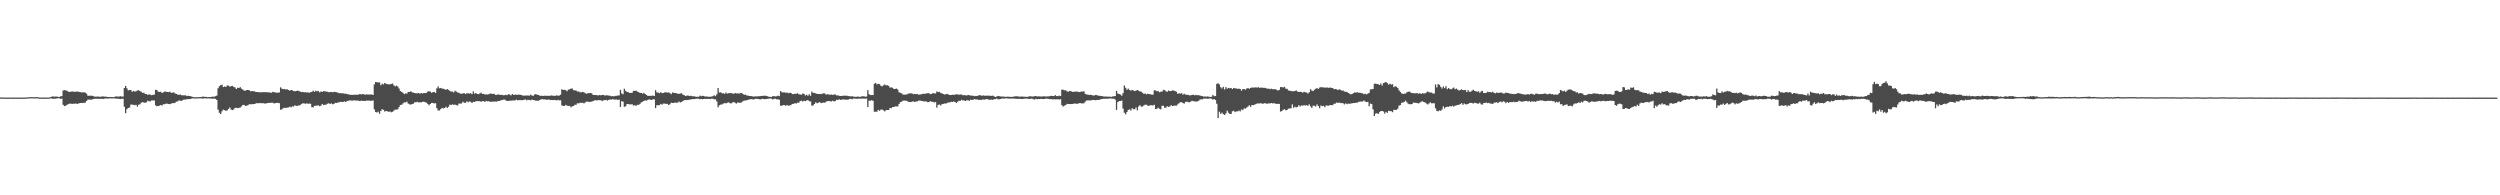 <?xml version="1.0" encoding="UTF-8"?>
<svg xmlns="http://www.w3.org/2000/svg" width="1920" height="150">
  <path d="M0 74.815h1v1.000H0zM1 74.886h1v1.000H1zM2 74.893h1v1.000H2zM3 74.884h1v1.000H3zM4 74.905h1v1.000H4zM5 74.947h1v1.000H5zM6 74.914h1v1.000H6zM7 74.892h1v1.000H7zM8 74.940h1v1.000H8zM9 74.895h1v1.000H9zM10 74.956h1v1.000H10zM11 74.901h1v1.000H11zM12 74.942h1v1.000H12zM13 74.896h1v1.000H13zM14 74.921h1v1.000H14zM15 74.955h1v1.000H15zM16 74.886h1v1.000H16zM17 74.976h1v1.000H17zM18 74.942h1v1.000H18zM19 74.856h1v1.000H19zM20 74.843h1v1.000H20zM21 74.695h1v1.000H21zM22 74.700h1v1.000H22zM23 74.588h1v1.000H23zM24 74.548h1v1.000H24zM25 74.632h1v1.000H25zM26 74.652h1v1.000H26zM27 74.594h1v1.000H27zM28 74.617h1v1.000H28zM29 74.704h1v1.000H29zM30 74.906h1v1.000H30zM31 74.886h1v1.000H31zM32 74.927h1v1.000H32zM33 74.891h1v1.000H33zM34 74.915h1v1.000H34zM35 74.896h1v1.000H35zM36 74.885h1v1.000H36zM37 74.902h1v1.000H37zM38 74.647h1v1.000H38zM39 74.343h1v1.216H39zM40 73.971h1v1.898H40zM41 74.241h1v1.566H41zM42 74.158h1v1.603H42zM43 74.112h1v1.535H43zM44 74.348h1v1.063H44zM45 74.474h1v1.000H45zM46 73.978h1v1.947H46zM47 73.808h1v1.899H47zM48 69.517h1v10.970H48zM49 69.168h1v12.358H49zM50 69.479h1v11.699H50zM51 69.612h1v10.914H51zM52 70.376h1v9.532H52zM53 70.600h1v8.944H53zM54 70.424h1v9.182H54zM55 70.241h1v9.578H55zM56 70.373h1v9.251H56zM57 70.559h1v9.085H57zM58 70.355h1v9.171H58zM59 70.320h1v9.505H59zM60 70.520h1v8.891H60zM61 70.726h1v8.434H61zM62 70.950h1v8.099H62zM63 70.900h1v8.177H63zM64 70.909h1v8.076H64zM65 71.137h1v7.684H65zM66 71.952h1v5.599H66zM67 73.545h1v2.930H67zM68 73.595h1v2.921H68zM69 73.480h1v3.084H69zM70 73.533h1v3.004H70zM71 73.663h1v2.433H71zM72 74.238h1v1.704H72zM73 74.166h1v1.622H73zM74 74.176h1v1.679H74zM75 74.145h1v1.726H75zM76 74.314h1v1.577H76zM77 74.294h1v1.587H77zM78 74.025h1v1.865H78zM79 74.108h1v1.885H79zM80 74.224h1v1.489H80zM81 74.201h1v1.394H81zM82 74.471h1v1.242H82zM83 74.426h1v1.173H83zM84 74.543h1v1.017H84zM85 74.483h1v1.073H85zM86 74.555h1v1.000H86zM87 74.591h1v1.000H87zM88 74.189h1v1.462H88zM89 73.964h1v1.788H89zM90 74.212h1v1.554H90zM91 74.160h1v1.782H91zM92 73.893h1v2.174H92zM93 74.195h1v1.654H93zM94 74.136h1v1.767H94zM95 67.566h1v14.417H95zM96 66.004h1v20.921H96zM97 67.825h1v16.020H97zM98 69.373h1v13.574H98zM99 69.181h1v13.354H99zM100 69.062h1v11.255H100zM101 70.506h1v9.805H101zM102 69.842h1v10.651H102zM103 70.356h1v10.460H103zM104 70.101h1v10.371H104zM105 69.492h1v12.378H105zM106 69.282h1v11.134H106zM107 70.010h1v10.066H107zM108 70.452h1v8.432H108zM109 71.353h1v7.047H109zM110 71.192h1v7.589H110zM111 72.117h1v6.820H111zM112 72.223h1v6.337H112zM113 72.900h1v4.414H113zM114 72.450h1v5.352H114zM115 72.745h1v5.083H115zM116 73.124h1v3.968H116zM117 72.816h1v4.310H117zM118 72.667h1v4.469H118zM119 68.962h1v11.909H119zM120 69.167h1v12.442H120zM121 70.418h1v11.004H121zM122 70.611h1v10.533H122zM123 70.436h1v10.198H123zM124 71.446h1v9.649H124zM125 70.842h1v9.218H125zM126 70.230h1v9.787H126zM127 70.463h1v9.098H127zM128 70.656h1v9.032H128zM129 70.757h1v9.110H129zM130 70.400h1v9.610H130zM131 71.276h1v8.274H131zM132 71.208h1v7.955H132zM133 70.856h1v8.407H133zM134 71.796h1v7.112H134zM135 72.165h1v5.937H135zM136 72.597h1v5.273H136zM137 72.893h1v4.209H137zM138 72.541h1v4.780H138zM139 73.141h1v4.406H139zM140 73.208h1v3.529H140zM141 73.184h1v3.272H141zM142 73.220h1v3.290H142zM143 73.782h1v2.448H143zM144 73.520h1v2.631H144zM145 73.714h1v2.303H145zM146 73.863h1v2.236H146zM147 74.300h1v1.219H147zM148 74.547h1v1.000H148zM149 74.734h1v1.000H149zM150 74.608h1v1.000H150zM151 74.624h1v1.000H151zM152 74.622h1v1.000H152zM153 74.531h1v1.000H153zM154 74.532h1v1.016H154zM155 74.205h1v1.509H155zM156 74.255h1v1.383H156zM157 74.393h1v1.151H157zM158 74.408h1v1.168H158zM159 74.663h1v1.000H159zM160 74.499h1v1.000H160zM161 74.526h1v1.197H161zM162 74.378h1v1.313H162zM163 74.169h1v1.728H163zM164 74.295h1v1.344H164zM165 73.874h1v2.085H165zM166 73.422h1v3.328H166zM167 67.775h1v16.419H167zM168 66.215h1v20.368H168zM169 65.375h1v22.153H169zM170 64.992h1v20.463H170zM171 66.882h1v17.362H171zM172 66.406h1v18.238H172zM173 66.768h1v18.346H173zM174 65.629h1v19.198H174zM175 65.762h1v17.915H175zM176 66.557h1v15.948H176zM177 66.153h1v17.899H177zM178 65.937h1v18.667H178zM179 66.712h1v17.293H179zM180 67.125h1v15.730H180zM181 68.332h1v14.441H181zM182 67.357h1v15.686H182zM183 67.566h1v15.290H183zM184 66.934h1v15.676H184zM185 68.027h1v13.673H185zM186 68.831h1v11.732H186zM187 69.505h1v11.075H187zM188 69.676h1v11.647H188zM189 69.113h1v12.138H189zM190 69.157h1v11.529H190zM191 69.301h1v10.713H191zM192 70.108h1v9.950H192zM193 69.930h1v10.116H193zM194 70.033h1v9.924H194zM195 70.159h1v9.710H195zM196 70.674h1v8.790H196zM197 70.647h1v8.516H197zM198 70.769h1v8.570H198zM199 70.935h1v8.208H199zM200 70.833h1v8.369H200zM201 70.854h1v8.476H201zM202 70.737h1v8.509H202zM203 70.743h1v8.872H203zM204 70.825h1v8.548H204zM205 70.930h1v8.244H205zM206 70.921h1v8.112H206zM207 71.077h1v7.854H207zM208 71.281h1v7.607H208zM209 70.519h1v8.380H209zM210 70.831h1v8.678H210zM211 70.965h1v8.186H211zM212 71.268h1v7.733H212zM213 71.007h1v8.018H213zM214 71.044h1v8.200H214zM215 67.084h1v17.240H215zM216 68.113h1v15.830H216zM217 68.512h1v14.633H217zM218 68.367h1v14.393H218zM219 68.744h1v14.192H219zM220 68.510h1v14.200H220zM221 69.121h1v13.398H221zM222 69.614h1v12.361H222zM223 69.096h1v13.380H223zM224 69.370h1v12.286H224zM225 69.817h1v11.998H225zM226 70.145h1v10.747H226zM227 69.896h1v11.412H227zM228 69.589h1v11.709H228zM229 69.843h1v11.104H229zM230 70.307h1v10.481H230zM231 70.762h1v9.221H231zM232 70.574h1v8.809H232zM233 70.829h1v8.561H233zM234 70.858h1v8.806H234zM235 71.010h1v8.406H235zM236 70.860h1v8.803H236zM237 71.278h1v8.292H237zM238 70.795h1v8.867H238zM239 70.536h1v11.814H239zM240 69.611h1v12.896H240zM241 70.493h1v10.859H241zM242 69.674h1v11.493H242zM243 70.150h1v10.939H243zM244 69.774h1v11.123H244zM245 70.891h1v10.669H245zM246 70.258h1v10.872H246zM247 70.618h1v9.189H247zM248 69.925h1v10.812H248zM249 70.164h1v10.278H249zM250 70.279h1v10.117H250zM251 70.486h1v9.162H251zM252 70.794h1v8.481H252zM253 70.713h1v9.137H253zM254 70.628h1v8.783H254zM255 70.862h1v9.272H255zM256 70.539h1v9.255H256zM257 70.629h1v8.331H257zM258 70.790h1v8.337H258zM259 71.142h1v7.584H259zM260 71.613h1v6.911H260zM261 71.460h1v6.722H261zM262 71.748h1v6.558H262zM263 71.563h1v6.776H263zM264 71.999h1v5.842H264zM265 71.888h1v6.461H265zM266 72.295h1v5.348H266zM267 72.408h1v4.947H267zM268 72.770h1v4.332H268zM269 72.758h1v4.380H269zM270 72.892h1v4.449H270zM271 72.682h1v4.377H271zM272 72.882h1v4.285H272zM273 72.668h1v4.601H273zM274 72.797h1v4.376H274zM275 72.573h1v4.832H275zM276 72.212h1v5.432H276zM277 72.527h1v4.743H277zM278 72.259h1v5.276H278zM279 72.376h1v5.087H279zM280 72.755h1v4.745H280zM281 72.440h1v4.835H281zM282 72.610h1v4.685H282zM283 72.598h1v4.589H283zM284 72.539h1v4.908H284zM285 72.476h1v4.828H285zM286 72.970h1v4.170H286zM287 64.834h1v19.200H287zM288 62.996h1v23.030H288zM289 63.188h1v23.254H289zM290 63.283h1v22.479H290zM291 63.334h1v24.042H291zM292 65.480h1v19.773H292zM293 64.273h1v19.610H293zM294 64.885h1v19.500H294zM295 63.705h1v21.968H295zM296 64.289h1v20.933H296zM297 64.703h1v20.776H297zM298 64.691h1v21.162H298zM299 64.820h1v20.769H299zM300 64.457h1v21.749H300zM301 64.098h1v21.768H301zM302 65.543h1v19.460H302zM303 66.329h1v17.826H303zM304 65.760h1v18.430H304zM305 66.433h1v17.546H305zM306 68.000h1v14.245H306zM307 69.919h1v10.693H307zM308 70.573h1v9.913H308zM309 71.288h1v8.167H309zM310 72.296h1v6.385H310zM311 71.738h1v6.909H311zM312 71.869h1v6.213H312zM313 70.539h1v8.981H313zM314 70.653h1v9.449H314zM315 70.082h1v10.271H315zM316 70.861h1v9.068H316zM317 71.146h1v8.466H317zM318 71.441h1v7.075H318zM319 71.704h1v6.892H319zM320 71.630h1v6.558H320zM321 71.437h1v7.276H321zM322 71.932h1v6.640H322zM323 71.367h1v7.233H323zM324 71.814h1v6.433H324zM325 71.437h1v6.657H325zM326 71.539h1v6.939H326zM327 71.279h1v7.645H327zM328 70.350h1v9.429H328zM329 70.040h1v10.827H329zM330 70.369h1v9.492H330zM331 71.285h1v7.760H331zM332 70.740h1v8.299H332zM333 70.551h1v8.905H333zM334 71.381h1v7.882H334zM335 67.867h1v15.228H335zM336 66.335h1v18.517H336zM337 67.863h1v16.952H337zM338 67.530h1v16.264H338zM339 68.062h1v14.779H339zM340 68.154h1v15.159H340zM341 68.503h1v14.384H341zM342 69.005h1v12.971H342zM343 68.374h1v14.586H343zM344 68.992h1v12.961H344zM345 69.800h1v10.512H345zM346 70.342h1v10.339H346zM347 70.321h1v9.814H347zM348 70.977h1v9.578H348zM349 69.699h1v10.653H349zM350 70.275h1v10.492H350zM351 70.993h1v9.992H351zM352 71.230h1v8.260H352zM353 71.892h1v7.684H353zM354 72.005h1v7.436H354zM355 71.770h1v6.372H355zM356 71.499h1v7.412H356zM357 72.232h1v6.755H357zM358 71.679h1v6.126H358zM359 71.621h1v6.966H359zM360 71.888h1v5.981H360zM361 71.581h1v6.587H361zM362 72.308h1v6.784H362zM363 70.189h1v7.982H363zM364 71.949h1v6.363H364zM365 71.447h1v6.293H365zM366 72.197h1v5.473H366zM367 72.278h1v5.385H367zM368 71.726h1v6.006H368zM369 71.181h1v6.962H369zM370 72.191h1v5.533H370zM371 71.996h1v5.740H371zM372 72.640h1v5.577H372zM373 72.379h1v5.088H373zM374 72.673h1v5.217H374zM375 72.297h1v5.376H375zM376 71.789h1v6.494H376zM377 71.926h1v6.176H377zM378 72.188h1v5.831H378zM379 71.972h1v6.126H379zM380 72.851h1v5.057H380zM381 72.845h1v5.229H381zM382 72.489h1v5.041H382zM383 72.688h1v4.903H383zM384 72.922h1v4.171H384zM385 72.770h1v4.109H385zM386 73.185h1v3.373H386zM387 73.099h1v3.400H387zM388 72.784h1v4.340H388zM389 73.101h1v4.416H389zM390 72.279h1v5.269H390zM391 72.635h1v4.669H391zM392 73.243h1v4.088H392zM393 72.174h1v5.008H393zM394 72.892h1v4.266H394zM395 72.653h1v4.480H395zM396 72.778h1v3.773H396zM397 72.805h1v4.223H397zM398 72.616h1v4.264H398zM399 72.783h1v4.142H399zM400 72.949h1v4.003H400zM401 73.436h1v3.509H401zM402 73.403h1v3.260H402zM403 73.346h1v2.994H403zM404 73.373h1v3.670H404zM405 73.276h1v3.342H405zM406 73.501h1v3.348H406zM407 72.647h1v4.407H407zM408 73.313h1v3.158H408zM409 73.649h1v3.170H409zM410 72.603h1v4.417H410zM411 72.282h1v5.104H411zM412 72.778h1v4.555H412zM413 72.894h1v4.544H413zM414 73.472h1v3.391H414zM415 73.549h1v2.729H415zM416 73.632h1v2.558H416zM417 73.603h1v2.783H417zM418 73.478h1v2.856H418zM419 73.572h1v3.010H419zM420 73.592h1v2.994H420zM421 73.585h1v2.738H421zM422 73.587h1v3.257H422zM423 73.281h1v3.477H423zM424 73.475h1v3.432H424zM425 73.564h1v3.173H425zM426 73.581h1v3.250H426zM427 73.221h1v3.880H427zM428 73.494h1v3.217H428zM429 73.404h1v3.719H429zM430 72.716h1v4.265H430zM431 68.571h1v12.358H431zM432 69.074h1v12.227H432zM433 68.969h1v12.443H433zM434 69.213h1v11.369H434zM435 70.088h1v11.053H435zM436 68.798h1v12.572H436zM437 68.574h1v12.739H437zM438 68.041h1v14.413H438zM439 68.015h1v13.624H439zM440 69.221h1v12.187H440zM441 69.409h1v11.087H441zM442 69.544h1v10.896H442zM443 70.348h1v8.890H443zM444 70.200h1v9.273H444zM445 70.917h1v7.963H445zM446 70.846h1v8.225H446zM447 70.555h1v8.354H447zM448 70.902h1v8.504H448zM449 71.556h1v7.128H449zM450 72.005h1v5.990H450zM451 71.590h1v6.496H451zM452 71.503h1v6.774H452zM453 71.363h1v6.882H453zM454 71.732h1v6.237H454zM455 72.917h1v4.727H455zM456 72.957h1v4.158H456zM457 72.942h1v4.020H457zM458 73.111h1v4.107H458zM459 73.299h1v3.484H459zM460 72.970h1v3.981H460zM461 73.225h1v3.757H461zM462 72.926h1v4.757H462zM463 72.969h1v4.026H463zM464 73.343h1v3.588H464zM465 73.212h1v3.472H465zM466 73.197h1v4.053H466zM467 73.396h1v3.285H467zM468 73.501h1v2.939H468zM469 73.929h1v2.558H469zM470 73.764h1v2.373H470zM471 74.041h1v2.421H471zM472 73.638h1v2.865H472zM473 73.581h1v2.786H473zM474 73.380h1v3.404H474zM475 73.272h1v3.179H475zM476 69.043h1v13.096H476zM477 71.781h1v5.956H477zM478 72.336h1v5.720H478zM479 68.172h1v13.875H479zM480 69.753h1v11.891H480zM481 70.535h1v9.441H481zM482 70.756h1v9.092H482zM483 71.326h1v8.846H483zM484 71.306h1v8.872H484zM485 71.269h1v8.782H485zM486 69.733h1v11.295H486zM487 69.813h1v10.921H487zM488 69.629h1v11.730H488zM489 70.283h1v10.205H489zM490 70.763h1v9.812H490zM491 71.352h1v8.419H491zM492 71.356h1v7.280H492zM493 71.944h1v6.228H493zM494 71.347h1v6.187H494zM495 72.188h1v4.926H495zM496 72.909h1v4.405H496zM497 73.627h1v3.089H497zM498 73.602h1v2.757H498zM499 73.563h1v2.980H499zM500 73.595h1v3.226H500zM501 73.337h1v2.878H501zM502 73.717h1v2.647H502zM503 69.260h1v13.768H503zM504 70.977h1v9.833H504zM505 71.142h1v9.711H505zM506 71.560h1v9.180H506zM507 70.820h1v8.955H507zM508 71.541h1v8.851H508zM509 71.374h1v8.199H509zM510 70.945h1v8.577H510zM511 70.803h1v9.007H511zM512 71.182h1v8.563H512zM513 70.935h1v9.723H513zM514 71.495h1v8.574H514zM515 72.323h1v6.555H515zM516 71.007h1v8.086H516zM517 71.259h1v7.816H517zM518 71.404h1v7.317H518zM519 71.611h1v7.310H519zM520 71.935h1v6.927H520zM521 72.099h1v5.879H521zM522 71.784h1v6.913H522zM523 71.618h1v6.643H523zM524 72.686h1v4.945H524zM525 73.079h1v3.814H525zM526 73.760h1v3.117H526zM527 73.431h1v3.395H527zM528 73.348h1v3.364H528zM529 73.719h1v2.883H529zM530 73.522h1v2.892H530zM531 73.888h1v2.242H531zM532 73.997h1v2.130H532zM533 73.929h1v2.170H533zM534 74.379h1v1.517H534zM535 74.220h1v1.560H535zM536 74.346h1v1.460H536zM537 73.409h1v2.817H537zM538 73.912h1v2.058H538zM539 73.583h1v2.707H539zM540 73.697h1v2.333H540zM541 74.166h1v1.714H541zM542 74.046h1v1.950H542zM543 74.246h1v1.740H543zM544 74.297h1v1.607H544zM545 74.291h1v1.786H545zM546 74.139h1v1.595H546zM547 73.898h1v1.920H547zM548 73.151h1v3.112H548zM549 73.859h1v2.391H549zM550 72.505h1v5.409H550zM551 67.656h1v14.706H551zM552 71.028h1v9.832H552zM553 70.869h1v9.446H553zM554 71.617h1v8.614H554zM555 71.633h1v7.913H555zM556 72.084h1v7.079H556zM557 71.139h1v8.282H557zM558 71.950h1v6.987H558zM559 71.591h1v6.927H559zM560 71.517h1v7.688H560zM561 71.466h1v8.018H561zM562 71.734h1v7.059H562zM563 72.093h1v6.263H563zM564 71.350h1v7.557H564zM565 71.803h1v7.763H565zM566 71.660h1v7.151H566zM567 71.861h1v6.956H567zM568 71.601h1v7.414H568zM569 71.383h1v7.283H569zM570 72.087h1v5.714H570zM571 72.822h1v4.426H571zM572 72.679h1v4.533H572zM573 73.262h1v3.729H573zM574 73.437h1v3.280H574zM575 73.737h1v2.600H575zM576 73.764h1v2.396H576zM577 73.899h1v2.310H577zM578 74.208h1v2.228H578zM579 74.060h1v2.151H579zM580 73.988h1v1.811H580zM581 74.049h1v1.941H581zM582 73.955h1v2.078H582zM583 73.861h1v2.444H583zM584 73.712h1v2.550H584zM585 73.586h1v2.252H585zM586 73.641h1v2.466H586zM587 73.419h1v2.762H587zM588 73.698h1v2.308H588zM589 73.909h1v2.020H589zM590 74.277h1v1.477H590zM591 74.401h1v1.178H591zM592 74.460h1v1.303H592zM593 73.852h1v2.528H593zM594 73.888h1v2.039H594zM595 74.013h1v1.777H595zM596 73.929h1v2.358H596zM597 73.480h1v2.773H597zM598 73.854h1v2.726H598zM599 69.932h1v11.263H599zM600 70.935h1v10.262H600zM601 70.969h1v9.724H601zM602 70.920h1v9.818H602zM603 71.267h1v9.997H603zM604 71.048h1v9.521H604zM605 71.592h1v9.590H605zM606 71.213h1v9.855H606zM607 71.417h1v9.163H607zM608 72.225h1v7.617H608zM609 72.305h1v7.483H609zM610 71.982h1v7.201H610zM611 72.050h1v7.477H611zM612 71.572h1v7.281H612zM613 72.411h1v6.503H613zM614 72.515h1v5.135H614zM615 72.741h1v4.592H615zM616 71.763h1v6.238H616zM617 72.085h1v5.287H617zM618 73.296h1v4.352H618zM619 72.721h1v4.456H619zM620 73.545h1v3.363H620zM621 72.370h1v5.347H621zM622 73.593h1v4.390H622zM623 70.346h1v10.814H623zM624 71.283h1v9.687H624zM625 71.442h1v8.421H625zM626 71.751h1v6.816H626zM627 72.111h1v7.222H627zM628 72.207h1v6.690H628zM629 72.146h1v6.249H629zM630 72.313h1v6.912H630zM631 71.913h1v7.040H631zM632 71.701h1v7.118H632zM633 71.773h1v7.127H633zM634 72.716h1v5.340H634zM635 72.313h1v5.335H635zM636 72.592h1v4.972H636zM637 72.762h1v5.010H637zM638 72.590h1v5.300H638zM639 72.931h1v4.429H639zM640 72.621h1v5.234H640zM641 72.566h1v5.123H641zM642 73.269h1v3.332H642zM643 73.215h1v3.623H643zM644 73.589h1v2.621H644zM645 73.747h1v2.999H645zM646 73.671h1v2.880H646zM647 73.543h1v2.752H647zM648 73.491h1v2.980H648zM649 73.459h1v3.045H649zM650 73.510h1v3.108H650zM651 73.817h1v2.653H651zM652 73.845h1v2.099H652zM653 74.073h1v1.847H653zM654 73.891h1v2.371H654zM655 74.197h1v1.500H655zM656 74.296h1v1.381H656zM657 74.378h1v1.513H657zM658 74.114h1v1.730H658zM659 74.175h1v1.626H659zM660 74.488h1v1.173H660zM661 73.980h1v1.870H661zM662 73.989h1v1.709H662zM663 73.931h1v1.864H663zM664 74.233h1v1.554H664zM665 74.119h1v1.563H665zM666 69.203h1v13.030H666zM667 72.321h1v4.971H667zM668 73.034h1v4.260H668zM669 73.020h1v3.917H669zM670 72.985h1v4.490H670zM671 64.327h1v21.466H671zM672 63.638h1v22.163H672zM673 64.832h1v20.932H673zM674 64.331h1v20.051H674zM675 64.610h1v20.502H675zM676 65.846h1v18.399H676zM677 66.371h1v17.743H677zM678 65.461h1v19.350H678zM679 64.848h1v20.701H679zM680 65.565h1v19.082H680zM681 65.419h1v19.043H681zM682 65.941h1v18.539H682zM683 67.279h1v15.701H683zM684 67.052h1v16.046H684zM685 67.436h1v14.837H685zM686 68.339h1v13.829H686zM687 68.305h1v13.428H687zM688 67.975h1v13.756H688zM689 68.746h1v13.032H689zM690 70.888h1v9.002H690zM691 71.250h1v7.254H691zM692 71.742h1v6.318H692zM693 72.579h1v4.757H693zM694 72.688h1v4.502H694zM695 72.616h1v4.737H695zM696 72.544h1v4.883H696zM697 71.888h1v6.368H697zM698 71.786h1v6.517H698zM699 71.640h1v6.782H699zM700 71.773h1v6.319H700zM701 72.370h1v5.447H701zM702 72.101h1v6.245H702zM703 72.324h1v5.629H703zM704 72.154h1v5.677H704zM705 72.742h1v4.574H705zM706 72.513h1v4.720H706zM707 72.462h1v5.021H707zM708 72.065h1v5.558H708zM709 71.992h1v5.862H709zM710 72.053h1v5.828H710zM711 71.690h1v6.255H711zM712 71.633h1v6.862H712zM713 71.581h1v6.737H713zM714 72.352h1v5.381H714zM715 72.107h1v6.045H715zM716 71.474h1v6.766H716zM717 71.739h1v6.959H717zM718 71.803h1v6.552H718zM719 70.181h1v12.471H719zM720 70.734h1v9.805H720zM721 70.552h1v9.751H721zM722 71.394h1v9.677H722zM723 71.754h1v8.202H723zM724 72.239h1v7.538H724zM725 72.549h1v6.937H725zM726 72.367h1v7.186H726zM727 72.100h1v6.906H727zM728 72.577h1v6.012H728zM729 72.943h1v5.764H729zM730 72.979h1v5.184H730zM731 72.711h1v5.626H731zM732 72.910h1v4.954H732zM733 72.595h1v5.817H733zM734 72.377h1v6.681H734zM735 72.525h1v5.592H735zM736 72.711h1v4.689H736zM737 72.594h1v4.866H737zM738 72.547h1v4.106H738zM739 73.164h1v4.016H739zM740 73.025h1v4.064H740zM741 73.201h1v4.342H741zM742 73.312h1v3.683H742zM743 72.904h1v4.144H743zM744 73.098h1v4.295H744zM745 73.408h1v3.145H745zM746 73.430h1v3.345H746zM747 73.576h1v2.989H747zM748 73.887h1v2.249H748zM749 73.601h1v2.809H749zM750 73.677h1v2.646H750zM751 73.304h1v3.455H751zM752 72.968h1v3.691H752zM753 73.469h1v3.365H753zM754 73.435h1v3.026H754zM755 73.279h1v3.167H755zM756 73.578h1v2.910H756zM757 73.442h1v2.652H757zM758 73.454h1v2.714H758zM759 73.444h1v3.165H759zM760 73.553h1v3.129H760zM761 73.634h1v2.785H761zM762 73.426h1v3.257H762zM763 73.992h1v2.169H763zM764 74.484h1v1.658H764zM765 74.076h1v1.617H765zM766 73.702h1v2.657H766zM767 73.894h1v2.305H767zM768 74.101h1v1.933H768zM769 74.092h1v1.534H769zM770 74.248h1v1.423H770zM771 74.191h1v1.553H771zM772 74.429h1v1.033H772zM773 74.214h1v1.413H773zM774 74.316h1v1.435H774zM775 74.298h1v1.370H775zM776 74.449h1v1.314H776zM777 74.366h1v1.234H777zM778 74.205h1v1.540H778zM779 73.982h1v1.786H779zM780 73.996h1v1.909H780zM781 73.932h1v1.933H781zM782 74.227h1v1.712H782zM783 74.188h1v1.654H783zM784 74.125h1v1.980H784zM785 74.131h1v1.909H785zM786 74.311h1v1.441H786zM787 74.284h1v1.487H787zM788 74.417h1v1.280H788zM789 74.276h1v1.567H789zM790 73.984h1v2.092H790zM791 73.879h1v1.945H791zM792 74.119h1v1.643H792zM793 74.076h1v2.074H793zM794 73.944h1v2.538H794zM795 73.730h1v2.165H795zM796 74.066h1v2.154H796zM797 73.974h1v2.067H797zM798 74.042h1v2.031H798zM799 74.137h1v1.770H799zM800 74.078h1v1.975H800zM801 73.929h1v2.148H801zM802 74.019h1v1.975H802zM803 74.100h1v1.535H803zM804 74.028h1v1.860H804zM805 74.036h1v1.881H805zM806 73.683h1v2.567H806zM807 73.551h1v2.557H807zM808 73.730h1v2.723H808zM809 73.780h1v2.372H809zM810 73.082h1v3.285H810zM811 73.767h1v2.499H811zM812 73.850h1v2.407H812zM813 73.436h1v3.052H813zM814 73.761h1v2.373H814zM815 68.890h1v11.914H815zM816 68.936h1v12.864H816zM817 69.356h1v11.781H817zM818 69.324h1v11.390H818zM819 70.152h1v9.630H819zM820 70.427h1v9.450H820zM821 69.861h1v10.010H821zM822 70.011h1v9.901H822zM823 70.515h1v9.383H823zM824 70.503h1v9.150H824zM825 70.442h1v9.041H825zM826 70.277h1v9.405H826zM827 70.343h1v9.449H827zM828 70.745h1v8.568H828zM829 70.676h1v8.497H829zM830 70.243h1v9.189H830zM831 70.371h1v9.055H831zM832 70.080h1v9.236H832zM833 72.102h1v5.955H833zM834 72.492h1v4.642H834zM835 72.719h1v4.443H835zM836 72.937h1v4.137H836zM837 72.780h1v4.447H837zM838 72.998h1v3.894H838zM839 73.390h1v3.368H839zM840 73.334h1v3.503H840zM841 72.915h1v4.096H841zM842 73.045h1v3.710H842zM843 73.510h1v3.216H843zM844 73.534h1v3.133H844zM845 73.784h1v2.420H845zM846 73.791h1v2.261H846zM847 74.084h1v1.731H847zM848 74.159h1v1.665H848zM849 74.122h1v1.712H849zM850 74.175h1v1.643H850zM851 74.266h1v1.472H851zM852 74.199h1v1.426H852zM853 74.408h1v1.272H853zM854 74.064h1v1.783H854zM855 73.928h1v1.845H855zM856 73.778h1v2.721H856zM857 69.762h1v14.610H857zM858 71.812h1v6.628H858zM859 72.207h1v5.366H859zM860 72.605h1v4.989H860zM861 73.525h1v3.699H861zM862 71.561h1v11.840H862zM863 65.612h1v20.976H863zM864 67.373h1v20.448H864zM865 68.943h1v17.103H865zM866 68.024h1v16.429H866zM867 69.065h1v14.846H867zM868 69.617h1v15.310H868zM869 69.038h1v14.089H869zM870 69.465h1v14.379H870zM871 70.005h1v13.913H871zM872 69.543h1v12.978H872zM873 69.181h1v15.545H873zM874 69.578h1v12.197H874zM875 70.232h1v10.514H875zM876 70.382h1v11.530H876zM877 71.224h1v10.582H877zM878 72.085h1v8.859H878zM879 71.757h1v8.605H879zM880 72.426h1v8.003H880zM881 71.980h1v9.246H881zM882 72.258h1v9.019H882zM883 72.406h1v8.378H883zM884 72.677h1v8.157H884zM885 72.683h1v8.388H885zM886 69.350h1v11.153H886zM887 69.497h1v14.217H887zM888 70.105h1v13.475H888zM889 69.916h1v12.780H889zM890 70.835h1v12.741H890zM891 70.393h1v13.639H891zM892 70.362h1v10.879H892zM893 68.954h1v12.305H893zM894 69.235h1v13.571H894zM895 70.144h1v12.468H895zM896 70.476h1v11.082H896zM897 69.516h1v12.603H897zM898 70.004h1v11.703H898zM899 69.902h1v10.835H899zM900 69.379h1v12.071H900zM901 69.569h1v11.679H901zM902 69.971h1v11.099H902zM903 70.463h1v10.687H903zM904 72.097h1v8.097H904zM905 71.599h1v7.691H905zM906 71.959h1v6.539H906zM907 71.517h1v6.913H907zM908 72.708h1v6.437H908zM909 71.965h1v7.617H909zM910 72.669h1v5.613H910zM911 72.823h1v5.204H911zM912 72.789h1v5.639H912zM913 73.258h1v5.280H913zM914 73.142h1v4.904H914zM915 72.961h1v4.412H915zM916 72.695h1v5.016H916zM917 73.216h1v4.656H917zM918 72.905h1v5.073H918zM919 73.110h1v4.832H919zM920 73.091h1v4.359H920zM921 73.317h1v3.236H921zM922 73.692h1v2.521H922zM923 73.814h1v2.575H923zM924 74.172h1v1.489H924zM925 74.091h1v1.729H925zM926 74.232h1v1.446H926zM927 74.049h1v1.830H927zM928 74.317h1v1.427H928zM929 74.467h1v1.127H929zM930 74.280h1v1.554H930zM931 72.874h1v3.689H931zM932 73.900h1v2.127H932zM933 73.757h1v3.081H933zM934 64.457h1v15.202H934zM935 63.910h1v26.765H935zM936 64.819h1v20.946H936zM937 66.950h1v20.566H937zM938 67.945h1v18.584H938zM939 66.675h1v20.975H939zM940 68.685h1v19.655H940zM941 66.913h1v20.160H941zM942 68.142h1v16.851H942zM943 67.472h1v19.112H943zM944 67.769h1v19.707H944zM945 67.606h1v19.969H945zM946 68.409h1v17.080H946zM947 67.538h1v17.512H947zM948 67.864h1v18.246H948zM949 67.920h1v17.566H949zM950 68.213h1v17.397H950zM951 68.097h1v16.780H951zM952 68.338h1v17.192H952zM953 69.646h1v14.447H953zM954 68.456h1v16.105H954zM955 68.361h1v14.900H955zM956 68.913h1v14.484H956zM957 67.933h1v14.691H957zM958 67.678h1v14.160H958zM959 68.136h1v12.693H959zM960 67.471h1v14.625H960zM961 67.228h1v13.407H961zM962 67.204h1v13.582H962zM963 67.260h1v13.102H963zM964 67.013h1v12.946H964zM965 67.304h1v12.158H965zM966 66.984h1v12.457H966zM967 67.448h1v11.970H967zM968 67.308h1v11.947H968zM969 67.276h1v12.402H969zM970 67.485h1v12.063H970zM971 67.450h1v11.675H971zM972 67.817h1v11.840H972zM973 68.152h1v11.404H973zM974 68.068h1v11.347H974zM975 68.517h1v10.870H975zM976 68.097h1v10.995H976zM977 68.574h1v10.896H977zM978 68.436h1v10.760H978zM979 68.575h1v11.060H979zM980 68.905h1v10.928H980zM981 69.557h1v10.157H981zM982 69.001h1v10.827H982zM983 66.928h1v18.762H983zM984 66.841h1v18.467H984zM985 67.214h1v17.091H985zM986 66.680h1v17.112H986zM987 68.086h1v16.625H987zM988 68.213h1v16.240H988zM989 69.433h1v14.035H989zM990 69.725h1v13.553H990zM991 69.811h1v13.347H991zM992 70.154h1v10.036H992zM993 70.078h1v12.712H993zM994 69.863h1v12.099H994zM995 69.440h1v13.050H995zM996 70.299h1v11.822H996zM997 70.668h1v10.148H997zM998 70.438h1v11.373H998zM999 70.655h1v10.335H999zM1000 71.156h1v10.013H1000zM1001 70.436h1v10.352H1001zM1002 70.920h1v10.098H1002zM1003 71.038h1v9.739H1003zM1004 71.841h1v9.484H1004zM1005 70.844h1v9.282H1005zM1006 68.528h1v13.184H1006zM1007 69.572h1v13.326H1007zM1008 69.917h1v11.172H1008zM1009 68.871h1v12.374H1009zM1010 68.154h1v13.666H1010zM1011 67.611h1v12.582H1011zM1012 68.291h1v13.107H1012zM1013 67.239h1v15.837H1013zM1014 66.930h1v14.072H1014zM1015 67.089h1v14.495H1015zM1016 67.115h1v14.191H1016zM1017 67.297h1v15.077H1017zM1018 67.327h1v13.604H1018zM1019 67.166h1v14.006H1019zM1020 67.483h1v13.741H1020zM1021 67.167h1v13.482H1021zM1022 67.494h1v13.298H1022zM1023 67.564h1v13.233H1023zM1024 68.501h1v11.223H1024zM1025 68.345h1v11.216H1025zM1026 68.563h1v10.194H1026zM1027 69.183h1v9.849H1027zM1028 68.586h1v10.137H1028zM1029 68.931h1v10.292H1029zM1030 69.620h1v9.455H1030zM1031 69.483h1v9.855H1031zM1032 70.244h1v9.929H1032zM1033 70.539h1v8.795H1033zM1034 70.535h1v9.487H1034zM1035 71.429h1v8.155H1035zM1036 71.925h1v7.796H1036zM1037 72.437h1v7.076H1037zM1038 72.165h1v7.163H1038zM1039 71.480h1v7.698H1039zM1040 70.939h1v8.151H1040zM1041 71.063h1v7.797H1041zM1042 70.843h1v7.999H1042zM1043 71.292h1v6.879H1043zM1044 71.187h1v6.881H1044zM1045 71.501h1v6.420H1045zM1046 71.678h1v6.320H1046zM1047 72.370h1v4.848H1047zM1048 71.978h1v5.977H1048zM1049 72.513h1v5.897H1049zM1050 71.870h1v6.371H1050zM1051 71.302h1v10.303H1051zM1052 68.584h1v11.000H1052zM1053 68.606h1v11.351H1053zM1054 68.317h1v15.716H1054zM1055 64.380h1v24.711H1055zM1056 64.224h1v23.083H1056zM1057 64.572h1v22.348H1057zM1058 64.656h1v22.887H1058zM1059 65.275h1v20.879H1059zM1060 64.104h1v21.182H1060zM1061 65.678h1v19.539H1061zM1062 63.812h1v21.843H1062zM1063 63.398h1v23.836H1063zM1064 62.963h1v22.882H1064zM1065 63.918h1v22.775H1065zM1066 64.909h1v20.157H1066zM1067 64.256h1v21.070H1067zM1068 64.961h1v20.447H1068zM1069 64.669h1v21.503H1069zM1070 66.992h1v17.355H1070zM1071 66.225h1v18.220H1071zM1072 66.593h1v17.774H1072zM1073 67.591h1v15.855H1073zM1074 69.356h1v11.780H1074zM1075 70.622h1v10.071H1075zM1076 71.743h1v7.235H1076zM1077 72.148h1v6.566H1077zM1078 71.886h1v6.338H1078zM1079 71.844h1v5.474H1079zM1080 70.843h1v7.770H1080zM1081 70.456h1v9.236H1081zM1082 70.300h1v9.764H1082zM1083 70.997h1v9.013H1083zM1084 71.504h1v8.444H1084zM1085 71.549h1v7.238H1085zM1086 71.741h1v7.175H1086zM1087 71.531h1v7.484H1087zM1088 71.627h1v7.559H1088zM1089 71.950h1v7.488H1089zM1090 71.526h1v7.254H1090zM1091 72.208h1v5.890H1091zM1092 71.513h1v6.281H1092zM1093 71.852h1v6.502H1093zM1094 71.640h1v7.127H1094zM1095 71.004h1v8.534H1095zM1096 70.250h1v9.992H1096zM1097 70.811h1v8.668H1097zM1098 71.058h1v7.550H1098zM1099 71.042h1v8.295H1099zM1100 71.841h1v7.455H1100zM1101 71.771h1v7.542H1101zM1102 64.839h1v18.314H1102zM1103 67.110h1v18.054H1103zM1104 64.634h1v20.883H1104zM1105 65.143h1v19.655H1105zM1106 66.669h1v18.442H1106zM1107 68.000h1v16.081H1107zM1108 66.388h1v15.332H1108zM1109 67.663h1v15.619H1109zM1110 66.224h1v15.934H1110zM1111 68.529h1v13.436H1111zM1112 67.562h1v14.506H1112zM1113 68.367h1v13.073H1113zM1114 68.622h1v13.159H1114zM1115 67.888h1v13.293H1115zM1116 67.228h1v14.632H1116zM1117 68.534h1v12.657H1117zM1118 68.002h1v12.889H1118zM1119 68.828h1v11.785H1119zM1120 69.565h1v10.903H1120zM1121 69.103h1v10.835H1121zM1122 68.618h1v10.580H1122zM1123 69.148h1v11.407H1123zM1124 69.240h1v10.225H1124zM1125 69.033h1v11.018H1125zM1126 70.692h1v9.504H1126zM1127 69.162h1v10.712H1127zM1128 70.464h1v8.671H1128zM1129 70.486h1v8.492H1129zM1130 69.578h1v9.460H1130zM1131 68.900h1v10.683H1131zM1132 69.818h1v9.114H1132zM1133 70.043h1v9.074H1133zM1134 70.492h1v9.091H1134zM1135 70.084h1v9.502H1135zM1136 71.195h1v7.673H1136zM1137 70.193h1v9.921H1137zM1138 69.807h1v10.504H1138zM1139 71.403h1v7.740H1139zM1140 71.480h1v7.587H1140zM1141 71.276h1v7.463H1141zM1142 70.445h1v8.823H1142zM1143 70.744h1v8.196H1143zM1144 70.655h1v8.919H1144zM1145 71.016h1v8.546H1145zM1146 70.389h1v9.464H1146zM1147 71.396h1v7.467H1147zM1148 71.698h1v7.025H1148zM1149 71.054h1v7.510H1149zM1150 71.272h1v7.865H1150zM1151 71.387h1v6.913H1151zM1152 70.990h1v7.001H1152zM1153 71.241h1v7.348H1153zM1154 71.824h1v5.939H1154zM1155 71.754h1v6.369H1155zM1156 71.039h1v8.219H1156zM1157 71.384h1v6.881H1157zM1158 71.367h1v7.621H1158zM1159 71.873h1v6.596H1159zM1160 72.008h1v6.382H1160zM1161 72.125h1v6.368H1161zM1162 72.299h1v5.795H1162zM1163 72.121h1v6.414H1163zM1164 72.079h1v6.150H1164zM1165 71.528h1v6.751H1165zM1166 71.556h1v5.763H1166zM1167 71.904h1v5.855H1167zM1168 72.079h1v5.980H1168zM1169 72.371h1v5.648H1169zM1170 72.512h1v5.306H1170zM1171 72.671h1v4.958H1171zM1172 72.591h1v4.887H1172zM1173 72.211h1v5.876H1173zM1174 72.638h1v4.853H1174zM1175 72.094h1v6.293H1175zM1176 72.000h1v5.734H1176zM1177 72.435h1v5.699H1177zM1178 72.705h1v5.239H1178zM1179 71.896h1v6.325H1179zM1180 71.914h1v5.498H1180zM1181 72.251h1v5.254H1181zM1182 72.345h1v4.836H1182zM1183 72.199h1v4.921H1183zM1184 72.263h1v4.929H1184zM1185 72.063h1v5.368H1185zM1186 71.754h1v5.915H1186zM1187 72.131h1v5.560H1187zM1188 72.495h1v4.919H1188zM1189 72.101h1v5.363H1189zM1190 71.934h1v5.511H1190zM1191 72.402h1v5.003H1191zM1192 72.253h1v5.503H1192zM1193 72.846h1v4.896H1193zM1194 72.494h1v6.311H1194zM1195 72.763h1v5.404H1195zM1196 72.536h1v6.219H1196zM1197 71.518h1v6.490H1197zM1198 69.090h1v10.977H1198zM1199 69.655h1v10.364H1199zM1200 70.187h1v11.200H1200zM1201 69.640h1v10.979H1201zM1202 70.590h1v9.843H1202zM1203 69.593h1v10.586H1203zM1204 68.831h1v12.668H1204zM1205 68.710h1v12.494H1205zM1206 68.770h1v12.453H1206zM1207 69.371h1v12.342H1207zM1208 69.992h1v10.220H1208zM1209 70.117h1v9.290H1209zM1210 71.004h1v8.563H1210zM1211 70.908h1v8.268H1211zM1212 71.862h1v6.666H1212zM1213 71.441h1v7.736H1213zM1214 71.580h1v6.520H1214zM1215 71.889h1v6.798H1215zM1216 72.930h1v4.537H1216zM1217 73.108h1v4.198H1217zM1218 72.891h1v4.667H1218zM1219 72.385h1v5.671H1219zM1220 72.048h1v6.837H1220zM1221 72.313h1v5.914H1221zM1222 72.211h1v5.624H1222zM1223 71.821h1v6.207H1223zM1224 71.620h1v6.558H1224zM1225 71.937h1v6.177H1225zM1226 71.818h1v6.067H1226zM1227 72.108h1v5.613H1227zM1228 72.329h1v5.152H1228zM1229 72.170h1v5.709H1229zM1230 72.397h1v5.189H1230zM1231 72.666h1v4.710H1231zM1232 72.110h1v5.627H1232zM1233 72.141h1v5.596H1233zM1234 72.432h1v5.066H1234zM1235 72.348h1v5.234H1235zM1236 72.308h1v4.959H1236zM1237 72.432h1v5.021H1237zM1238 72.863h1v4.565H1238zM1239 72.479h1v5.068H1239zM1240 69.832h1v10.865H1240zM1241 69.654h1v11.578H1241zM1242 69.783h1v10.303H1242zM1243 70.592h1v9.016H1243zM1244 70.567h1v9.086H1244zM1245 70.185h1v9.967H1245zM1246 66.796h1v16.964H1246zM1247 67.099h1v16.505H1247zM1248 69.131h1v13.799H1248zM1249 68.967h1v14.191H1249zM1250 68.617h1v15.023H1250zM1251 68.860h1v14.800H1251zM1252 67.241h1v15.650H1252zM1253 67.557h1v14.687H1253zM1254 67.022h1v14.828H1254zM1255 68.986h1v12.441H1255zM1256 69.290h1v12.536H1256zM1257 69.202h1v11.228H1257zM1258 69.342h1v11.997H1258zM1259 70.375h1v9.065H1259zM1260 70.501h1v8.300H1260zM1261 71.014h1v8.057H1261zM1262 71.226h1v7.898H1262zM1263 71.372h1v6.986H1263zM1264 71.446h1v7.066H1264zM1265 72.233h1v6.000H1265zM1266 71.827h1v6.937H1266zM1267 72.718h1v5.333H1267zM1268 72.048h1v5.899H1268zM1269 72.283h1v5.071H1269zM1270 70.469h1v12.566H1270zM1271 70.732h1v10.364H1271zM1272 71.223h1v10.683H1272zM1273 71.122h1v9.683H1273zM1274 71.033h1v9.016H1274zM1275 71.574h1v8.811H1275zM1276 70.289h1v9.039H1276zM1277 70.609h1v9.551H1277zM1278 70.394h1v9.602H1278zM1279 70.096h1v10.698H1279zM1280 69.921h1v11.025H1280zM1281 70.831h1v10.258H1281zM1282 71.308h1v8.119H1282zM1283 70.901h1v8.282H1283zM1284 70.798h1v8.856H1284zM1285 71.154h1v8.452H1285zM1286 71.056h1v8.096H1286zM1287 71.367h1v7.817H1287zM1288 71.889h1v6.321H1288zM1289 71.775h1v6.064H1289zM1290 71.874h1v6.520H1290zM1291 72.613h1v5.222H1291zM1292 73.332h1v3.756H1292zM1293 73.544h1v3.080H1293zM1294 73.297h1v3.483H1294zM1295 73.569h1v2.684H1295zM1296 73.902h1v2.371H1296zM1297 74.000h1v2.528H1297zM1298 73.722h1v2.165H1298zM1299 73.723h1v2.202H1299zM1300 74.077h1v1.729H1300zM1301 73.935h1v1.969H1301zM1302 73.561h1v3.282H1302zM1303 73.539h1v2.862H1303zM1304 74.022h1v1.889H1304zM1305 74.215h1v1.864H1305zM1306 74.156h1v1.670H1306zM1307 74.251h1v2.058H1307zM1308 73.869h1v1.932H1308zM1309 74.188h1v1.699H1309zM1310 73.824h1v2.113H1310zM1311 74.242h1v1.886H1311zM1312 74.338h1v1.730H1312zM1313 74.210h1v1.617H1313zM1314 73.908h1v2.220H1314zM1315 72.490h1v3.965H1315zM1316 72.939h1v4.165H1316zM1317 73.201h1v3.545H1317zM1318 67.973h1v14.980H1318zM1319 71.005h1v9.984H1319zM1320 71.402h1v9.687H1320zM1321 71.463h1v8.811H1321zM1322 70.142h1v10.230H1322zM1323 71.091h1v8.441H1323zM1324 70.521h1v10.090H1324zM1325 70.348h1v9.431H1325zM1326 69.771h1v9.328H1326zM1327 70.144h1v10.028H1327zM1328 70.099h1v9.994H1328zM1329 70.686h1v8.739H1329zM1330 71.364h1v7.400H1330zM1331 71.250h1v7.953H1331zM1332 71.516h1v8.675H1332zM1333 71.181h1v8.217H1333zM1334 71.716h1v7.887H1334zM1335 71.271h1v8.203H1335zM1336 71.002h1v7.895H1336zM1337 71.313h1v7.028H1337zM1338 72.334h1v4.995H1338zM1339 72.712h1v4.654H1339zM1340 72.639h1v4.736H1340zM1341 72.731h1v4.562H1341zM1342 73.155h1v3.743H1342zM1343 73.528h1v2.900H1343zM1344 73.747h1v2.810H1344zM1345 73.342h1v3.161H1345zM1346 73.520h1v3.010H1346zM1347 73.887h1v2.472H1347zM1348 73.330h1v2.673H1348zM1349 74.109h1v2.205H1349zM1350 73.800h1v2.521H1350zM1351 73.714h1v2.393H1351zM1352 73.988h1v2.102H1352zM1353 73.793h1v2.406H1353zM1354 73.512h1v2.705H1354zM1355 73.604h1v2.546H1355zM1356 73.767h1v2.396H1356zM1357 74.300h1v1.452H1357zM1358 74.267h1v1.565H1358zM1359 74.243h1v1.641H1359zM1360 73.508h1v2.999H1360zM1361 73.531h1v2.543H1361zM1362 73.847h1v2.212H1362zM1363 73.710h1v2.791H1363zM1364 73.467h1v2.948H1364zM1365 73.257h1v3.451H1365zM1366 69.996h1v11.288H1366zM1367 70.891h1v10.360H1367zM1368 70.835h1v10.013H1368zM1369 71.197h1v10.111H1369zM1370 71.146h1v9.993H1370zM1371 70.724h1v9.987H1371zM1372 70.773h1v11.005H1372zM1373 71.110h1v9.827H1373zM1374 70.717h1v10.548H1374zM1375 71.130h1v8.896H1375zM1376 72.211h1v7.579H1376zM1377 71.491h1v7.866H1377zM1378 71.502h1v8.366H1378zM1379 71.827h1v7.550H1379zM1380 71.887h1v7.437H1380zM1381 72.364h1v5.808H1381zM1382 72.324h1v5.318H1382zM1383 72.356h1v5.804H1383zM1384 72.445h1v4.873H1384zM1385 72.789h1v4.507H1385zM1386 72.997h1v4.224H1386zM1387 73.291h1v3.599H1387zM1388 71.810h1v6.098H1388zM1389 73.304h1v4.468H1389zM1390 70.426h1v10.279H1390zM1391 71.084h1v10.029H1391zM1392 71.243h1v8.378H1392zM1393 71.464h1v7.061H1393zM1394 71.634h1v8.274H1394zM1395 71.764h1v7.493H1395zM1396 71.679h1v6.930H1396zM1397 72.414h1v6.825H1397zM1398 71.956h1v7.111H1398zM1399 72.055h1v7.049H1399zM1400 71.420h1v7.990H1400zM1401 72.403h1v6.603H1401zM1402 72.351h1v5.819H1402zM1403 72.463h1v5.107H1403zM1404 72.200h1v5.615H1404zM1405 72.215h1v6.234H1405zM1406 73.063h1v4.374H1406zM1407 72.433h1v5.354H1407zM1408 72.417h1v5.126H1408zM1409 73.607h1v3.120H1409zM1410 72.583h1v4.326H1410zM1411 73.598h1v3.096H1411zM1412 73.197h1v3.653H1412zM1413 73.675h1v2.996H1413zM1414 73.187h1v3.425H1414zM1415 73.043h1v4.013H1415zM1416 73.051h1v3.485H1416zM1417 73.527h1v3.112H1417zM1418 73.479h1v3.027H1418zM1419 73.852h1v2.476H1419zM1420 73.914h1v2.360H1420zM1421 73.817h1v2.495H1421zM1422 73.578h1v2.947H1422zM1423 73.992h1v2.097H1423zM1424 73.862h1v2.522H1424zM1425 74.150h1v1.770H1425zM1426 74.210h1v2.046H1426zM1427 74.244h1v1.676H1427zM1428 74.333h1v1.837H1428zM1429 74.142h1v1.708H1429zM1430 74.363h1v1.515H1430zM1431 74.222h1v1.681H1431zM1432 73.853h1v2.231H1432zM1433 73.780h1v2.710H1433zM1434 72.988h1v3.493H1434zM1435 72.720h1v4.279H1435zM1436 71.184h1v7.399H1436zM1437 71.457h1v7.297H1437zM1438 64.662h1v21.777H1438zM1439 62.865h1v23.014H1439zM1440 64.557h1v22.892H1440zM1441 64.186h1v20.828H1441zM1442 64.550h1v20.922H1442zM1443 66.195h1v17.890H1443zM1444 66.135h1v19.621H1444zM1445 64.477h1v20.040H1445zM1446 63.686h1v22.917H1446zM1447 63.487h1v22.440H1447zM1448 62.417h1v24.636H1448zM1449 64.037h1v22.250H1449zM1450 65.708h1v17.874H1450zM1451 65.674h1v18.356H1451zM1452 66.001h1v17.926H1452zM1453 67.826h1v14.678H1453zM1454 68.083h1v14.007H1454zM1455 67.564h1v14.837H1455zM1456 68.551h1v14.018H1456zM1457 70.414h1v9.824H1457zM1458 71.596h1v7.064H1458zM1459 71.821h1v6.357H1459zM1460 72.625h1v4.709H1460zM1461 72.524h1v5.357H1461zM1462 72.211h1v5.559H1462zM1463 72.414h1v4.931H1463zM1464 72.175h1v5.632H1464zM1465 72.012h1v6.122H1465zM1466 72.107h1v6.251H1466zM1467 72.308h1v5.402H1467zM1468 72.526h1v4.933H1468zM1469 72.501h1v5.576H1469zM1470 72.465h1v5.077H1470zM1471 72.697h1v4.453H1471zM1472 72.484h1v4.819H1472zM1473 72.905h1v4.823H1473zM1474 72.812h1v4.231H1474zM1475 72.807h1v4.558H1475zM1476 72.791h1v4.632H1476zM1477 72.485h1v5.070H1477zM1478 72.285h1v5.666H1478zM1479 71.769h1v6.428H1479zM1480 72.209h1v5.564H1480zM1481 72.526h1v5.089H1481zM1482 72.050h1v5.791H1482zM1483 71.701h1v6.183H1483zM1484 71.932h1v6.335H1484zM1485 71.659h1v6.665H1485zM1486 70.333h1v12.835H1486zM1487 70.310h1v9.928H1487zM1488 70.767h1v10.825H1488zM1489 71.207h1v8.978H1489zM1490 70.860h1v9.907H1490zM1491 71.353h1v9.339H1491zM1492 71.874h1v8.009H1492zM1493 71.857h1v7.776H1493zM1494 71.579h1v8.469H1494zM1495 72.134h1v7.201H1495zM1496 72.262h1v6.679H1496zM1497 72.551h1v5.653H1497zM1498 72.618h1v5.699H1498zM1499 72.521h1v5.823H1499zM1500 72.174h1v6.439H1500zM1501 72.652h1v6.296H1501zM1502 72.777h1v5.021H1502zM1503 72.866h1v5.086H1503zM1504 72.666h1v5.337H1504zM1505 72.770h1v4.275H1505zM1506 72.879h1v3.930H1506zM1507 73.577h1v3.543H1507zM1508 73.512h1v3.775H1508zM1509 73.659h1v2.845H1509zM1510 73.497h1v3.402H1510zM1511 73.901h1v2.756H1511zM1512 73.418h1v3.210H1512zM1513 73.994h1v2.547H1513zM1514 73.712h1v2.397H1514zM1515 73.894h1v2.298H1515zM1516 73.966h1v2.160H1516zM1517 73.970h1v2.335H1517zM1518 73.742h1v2.783H1518zM1519 73.691h1v2.703H1519zM1520 73.999h1v2.375H1520zM1521 73.875h1v2.443H1521zM1522 73.385h1v3.114H1522zM1523 73.682h1v2.581H1523zM1524 73.718h1v2.321H1524zM1525 73.660h1v2.530H1525zM1526 73.567h1v2.827H1526zM1527 73.794h1v2.288H1527zM1528 73.861h1v2.064H1528zM1529 73.731h1v2.212H1529zM1530 73.799h1v2.376H1530zM1531 73.892h1v2.374H1531zM1532 73.945h1v2.384H1532zM1533 73.855h1v2.262H1533zM1534 74.106h1v1.847H1534zM1535 74.276h1v1.363H1535zM1536 74.108h1v1.501H1536zM1537 74.405h1v1.123H1537zM1538 74.445h1v1.158H1538zM1539 74.081h1v1.661H1539zM1540 73.922h1v2.106H1540zM1541 74.243h1v1.590H1541zM1542 74.024h1v1.856H1542zM1543 73.781h1v2.092H1543zM1544 73.930h1v2.059H1544zM1545 73.795h1v2.209H1545zM1546 73.975h1v1.991H1546zM1547 74.296h1v1.394H1547zM1548 74.435h1v1.117H1548zM1549 74.522h1v1.000H1549zM1550 74.622h1v1.000H1550zM1551 74.449h1v1.000H1551zM1552 74.505h1v1.000H1552zM1553 74.407h1v1.083H1553zM1554 74.378h1v1.173H1554zM1555 74.465h1v1.472H1555zM1556 74.297h1v1.431H1556zM1557 74.185h1v1.684H1557zM1558 74.225h1v1.711H1558zM1559 73.813h1v2.273H1559zM1560 74.030h1v2.104H1560zM1561 73.708h1v2.573H1561zM1562 74.010h1v2.125H1562zM1563 74.180h1v1.643H1563zM1564 74.057h1v1.587H1564zM1565 74.575h1v1.069H1565zM1566 74.603h1v1.000H1566zM1567 74.712h1v1.000H1567zM1568 74.726h1v1.000H1568zM1569 74.670h1v1.000H1569zM1570 74.627h1v1.000H1570zM1571 74.506h1v1.000H1571zM1572 74.522h1v1.156H1572zM1573 74.240h1v1.355H1573zM1574 74.342h1v1.257H1574zM1575 74.376h1v1.310H1575zM1576 74.318h1v1.255H1576zM1577 74.424h1v1.271H1577zM1578 74.542h1v1.048H1578zM1579 74.443h1v1.097H1579zM1580 74.609h1v1.000H1580zM1581 74.703h1v1.000H1581zM1582 74.649h1v1.000H1582zM1583 74.522h1v1.114H1583zM1584 74.574h1v1.000H1584zM1585 74.455h1v1.052H1585zM1586 74.555h1v1.053H1586zM1587 74.506h1v1.053H1587zM1588 74.506h1v1.020H1588zM1589 74.391h1v1.165H1589zM1590 74.598h1v1.000H1590zM1591 74.445h1v1.000H1591zM1592 74.647h1v1.000H1592zM1593 74.279h1v1.168H1593zM1594 74.609h1v1.000H1594zM1595 74.677h1v1.000H1595zM1596 74.698h1v1.000H1596zM1597 74.618h1v1.000H1597zM1598 74.545h1v1.000H1598zM1599 74.479h1v1.093H1599zM1600 74.453h1v1.006H1600zM1601 74.399h1v1.000H1601zM1602 74.403h1v1.182H1602zM1603 74.337h1v1.267H1603zM1604 74.204h1v1.468H1604zM1605 74.411h1v1.158H1605zM1606 74.488h1v1.000H1606zM1607 74.507h1v1.149H1607zM1608 74.410h1v1.080H1608zM1609 74.573h1v1.000H1609zM1610 74.632h1v1.000H1610zM1611 74.721h1v1.000H1611zM1612 74.748h1v1.000H1612zM1613 74.722h1v1.000H1613zM1614 74.809h1v1.000H1614zM1615 74.783h1v1.000H1615zM1616 74.698h1v1.000H1616zM1617 74.651h1v1.000H1617zM1618 74.593h1v1.000H1618zM1619 74.754h1v1.000H1619zM1620 74.658h1v1.000H1620zM1621 74.633h1v1.000H1621zM1622 74.837h1v1.000H1622zM1623 74.667h1v1.000H1623zM1624 74.668h1v1.000H1624zM1625 74.559h1v1.000H1625zM1626 74.400h1v1.011H1626zM1627 74.488h1v1.062H1627zM1628 74.610h1v1.000H1628zM1629 74.700h1v1.000H1629zM1630 74.652h1v1.000H1630zM1631 74.631h1v1.000H1631zM1632 74.688h1v1.000H1632zM1633 74.591h1v1.000H1633zM1634 74.575h1v1.000H1634zM1635 74.572h1v1.000H1635zM1636 74.572h1v1.000H1636zM1637 74.584h1v1.000H1637zM1638 74.603h1v1.000H1638zM1639 74.527h1v1.000H1639zM1640 74.649h1v1.000H1640zM1641 74.688h1v1.000H1641zM1642 74.778h1v1.000H1642zM1643 74.640h1v1.000H1643zM1644 74.672h1v1.000H1644zM1645 74.641h1v1.000H1645zM1646 74.644h1v1.000H1646zM1647 74.750h1v1.000H1647zM1648 74.686h1v1.000H1648zM1649 74.681h1v1.000H1649zM1650 74.688h1v1.000H1650zM1651 74.674h1v1.000H1651zM1652 74.731h1v1.000H1652zM1653 74.687h1v1.000H1653zM1654 74.854h1v1.000H1654zM1655 74.733h1v1.000H1655zM1656 74.815h1v1.000H1656zM1657 74.755h1v1.000H1657zM1658 74.726h1v1.000H1658zM1659 74.688h1v1.000H1659zM1660 74.703h1v1.000H1660zM1661 74.693h1v1.000H1661zM1662 74.744h1v1.000H1662zM1663 74.671h1v1.000H1663zM1664 74.687h1v1.000H1664zM1665 74.699h1v1.000H1665zM1666 74.786h1v1.000H1666zM1667 74.721h1v1.000H1667zM1668 74.649h1v1.000H1668zM1669 74.720h1v1.000H1669zM1670 74.694h1v1.000H1670zM1671 74.774h1v1.000H1671zM1672 74.798h1v1.000H1672zM1673 74.748h1v1.000H1673zM1674 74.865h1v1.000H1674zM1675 74.809h1v1.000H1675zM1676 74.760h1v1.000H1676zM1677 74.686h1v1.000H1677zM1678 74.722h1v1.000H1678zM1679 74.702h1v1.000H1679zM1680 74.753h1v1.000H1680zM1681 74.754h1v1.000H1681zM1682 74.846h1v1.000H1682zM1683 74.845h1v1.000H1683zM1684 74.799h1v1.000H1684zM1685 74.751h1v1.000H1685zM1686 74.770h1v1.000H1686zM1687 74.712h1v1.000H1687zM1688 74.713h1v1.000H1688zM1689 74.838h1v1.000H1689zM1690 74.813h1v1.000H1690zM1691 74.901h1v1.000H1691zM1692 74.867h1v1.000H1692zM1693 74.856h1v1.000H1693zM1694 74.902h1v1.000H1694zM1695 74.795h1v1.000H1695zM1696 74.770h1v1.000H1696zM1697 74.712h1v1.000H1697zM1698 74.710h1v1.000H1698zM1699 74.839h1v1.000H1699zM1700 74.793h1v1.000H1700zM1701 74.850h1v1.000H1701zM1702 74.848h1v1.000H1702zM1703 74.790h1v1.000H1703zM1704 74.830h1v1.000H1704zM1705 74.639h1v1.000H1705zM1706 74.767h1v1.000H1706zM1707 74.684h1v1.000H1707zM1708 74.723h1v1.000H1708zM1709 74.834h1v1.000H1709zM1710 74.791h1v1.000H1710zM1711 74.881h1v1.000H1711zM1712 74.820h1v1.000H1712zM1713 74.835h1v1.000H1713zM1714 74.848h1v1.000H1714zM1715 74.745h1v1.000H1715zM1716 74.800h1v1.000H1716zM1717 74.787h1v1.000H1717zM1718 74.844h1v1.000H1718zM1719 74.949h1v1.000H1719zM1720 74.844h1v1.000H1720zM1721 74.912h1v1.000H1721zM1722 74.800h1v1.000H1722zM1723 74.854h1v1.000H1723zM1724 74.881h1v1.000H1724zM1725 74.785h1v1.000H1725zM1726 74.869h1v1.000H1726zM1727 74.801h1v1.000H1727zM1728 74.806h1v1.000H1728zM1729 74.820h1v1.000H1729zM1730 74.815h1v1.000H1730zM1731 74.905h1v1.000H1731zM1732 74.887h1v1.000H1732zM1733 74.892h1v1.000H1733zM1734 74.877h1v1.000H1734zM1735 74.847h1v1.000H1735zM1736 74.857h1v1.000H1736zM1737 74.880h1v1.000H1737zM1738 74.898h1v1.000H1738zM1739 74.927h1v1.000H1739zM1740 74.880h1v1.000H1740zM1741 74.938h1v1.000H1741zM1742 74.820h1v1.000H1742zM1743 74.916h1v1.000H1743zM1744 74.921h1v1.000H1744zM1745 74.881h1v1.000H1745zM1746 74.898h1v1.000H1746zM1747 74.870h1v1.000H1747zM1748 74.877h1v1.000H1748zM1749 74.886h1v1.000H1749zM1750 74.890h1v1.000H1750zM1751 74.968h1v1.000H1751zM1752 74.853h1v1.000H1752zM1753 74.937h1v1.000H1753zM1754 74.911h1v1.000H1754zM1755 74.909h1v1.000H1755zM1756 74.971h1v1.000H1756zM1757 74.881h1v1.000H1757zM1758 74.893h1v1.000H1758zM1759 74.867h1v1.000H1759zM1760 74.879h1v1.000H1760zM1761 74.902h1v1.000H1761zM1762 74.863h1v1.000H1762zM1763 74.870h1v1.000H1763zM1764 74.917h1v1.000H1764zM1765 74.891h1v1.000H1765zM1766 74.959h1v1.000H1766zM1767 74.884h1v1.000H1767zM1768 74.894h1v1.000H1768zM1769 74.860h1v1.000H1769zM1770 74.857h1v1.000H1770zM1771 74.933h1v1.000H1771zM1772 74.865h1v1.000H1772zM1773 74.937h1v1.000H1773zM1774 74.896h1v1.000H1774zM1775 74.895h1v1.000H1775zM1776 74.957h1v1.000H1776zM1777 74.901h1v1.000H1777zM1778 74.955h1v1.000H1778zM1779 74.903h1v1.000H1779zM1780 74.910h1v1.000H1780zM1781 74.959h1v1.000H1781zM1782 74.889h1v1.000H1782zM1783 74.954h1v1.000H1783zM1784 74.849h1v1.000H1784zM1785 74.873h1v1.000H1785zM1786 74.937h1v1.000H1786zM1787 74.882h1v1.000H1787zM1788 74.954h1v1.000H1788zM1789 74.891h1v1.000H1789zM1790 74.870h1v1.000H1790zM1791 74.920h1v1.000H1791zM1792 74.864h1v1.000H1792zM1793 74.924h1v1.000H1793zM1794 74.872h1v1.000H1794zM1795 74.859h1v1.000H1795zM1796 74.891h1v1.000H1796zM1797 74.850h1v1.000H1797zM1798 74.901h1v1.000H1798zM1799 74.884h1v1.000H1799zM1800 74.886h1v1.000H1800zM1801 74.919h1v1.000H1801zM1802 74.899h1v1.000H1802zM1803 74.957h1v1.000H1803zM1804 74.898h1v1.000H1804zM1805 74.897h1v1.000H1805zM1806 74.936h1v1.000H1806zM1807 74.918h1v1.000H1807zM1808 74.963h1v1.000H1808zM1809 74.920h1v1.000H1809zM1810 74.943h1v1.000H1810zM1811 74.879h1v1.000H1811zM1812 74.890h1v1.000H1812zM1813 74.959h1v1.000H1813zM1814 74.907h1v1.000H1814zM1815 74.943h1v1.000H1815zM1816 74.903h1v1.000H1816zM1817 74.907h1v1.000H1817zM1818 74.944h1v1.000H1818zM1819 74.906h1v1.000H1819zM1820 74.915h1v1.000H1820zM1821 74.883h1v1.000H1821zM1822 74.888h1v1.000H1822zM1823 74.944h1v1.000H1823zM1824 74.881h1v1.000H1824zM1825 74.904h1v1.000H1825zM1826 74.907h1v1.000H1826zM1827 74.892h1v1.000H1827zM1828 74.927h1v1.000H1828zM1829 74.873h1v1.000H1829zM1830 74.893h1v1.000H1830zM1831 74.909h1v1.000H1831zM1832 74.890h1v1.000H1832zM1833 74.978h1v1.000H1833zM1834 74.912h1v1.000H1834zM1835 74.929h1v1.000H1835zM1836 74.904h1v1.000H1836zM1837 74.904h1v1.000H1837zM1838 74.949h1v1.000H1838zM1839 74.912h1v1.000H1839zM1840 74.944h1v1.000H1840zM1841 74.910h1v1.000H1841zM1842 74.903h1v1.000H1842zM1843 74.971h1v1.000H1843zM1844 74.922h1v1.000H1844zM1845 74.956h1v1.000H1845zM1846 74.928h1v1.000H1846zM1847 74.918h1v1.000H1847zM1848 74.962h1v1.000H1848zM1849 74.919h1v1.000H1849zM1850 74.963h1v1.000H1850zM1851 74.900h1v1.000H1851zM1852 74.920h1v1.000H1852zM1853 74.904h1v1.000H1853zM1854 74.898h1v1.000H1854zM1855 74.922h1v1.000H1855zM1856 74.928h1v1.000H1856zM1857 74.940h1v1.000H1857zM1858 74.948h1v1.000H1858zM1859 74.901h1v1.000H1859zM1860 74.944h1v1.000H1860zM1861 74.902h1v1.000H1861zM1862 74.915h1v1.000H1862zM1863 74.950h1v1.000H1863zM1864 74.925h1v1.000H1864zM1865 74.969h1v1.000H1865zM1866 74.908h1v1.000H1866zM1867 74.925h1v1.000H1867zM1868 74.906h1v1.000H1868zM1869 74.882h1v1.000H1869zM1870 74.954h1v1.000H1870zM1871 74.921h1v1.000H1871zM1872 74.939h1v1.000H1872zM1873 74.939h1v1.000H1873zM1874 74.923h1v1.000H1874zM1875 74.975h1v1.000H1875zM1876 74.921h1v1.000H1876zM1877 74.951h1v1.000H1877zM1878 74.938h1v1.000H1878zM1879 74.914h1v1.000H1879zM1880 74.980h1v1.000H1880zM1881 74.926h1v1.000H1881zM1882 74.951h1v1.000H1882zM1883 74.932h1v1.000H1883zM1884 74.919h1v1.000H1884zM1885 74.993h1v1.000H1885zM1886 74.914h1v1.000H1886zM1887 74.955h1v1.000H1887zM1888 74.929h1v1.000H1888zM1889 74.896h1v1.000H1889zM1890 74.977h1v1.000H1890zM1891 74.906h1v1.000H1891zM1892 74.943h1v1.000H1892zM1893 74.924h1v1.000H1893zM1894 74.915h1v1.000H1894zM1895 74.963h1v1.000H1895zM1896 74.911h1v1.000H1896zM1897 74.954h1v1.000H1897zM1898 74.929h1v1.000H1898zM1899 74.925h1v1.000H1899zM1900 74.971h1v1.000H1900zM1901 74.930h1v1.000H1901zM1902 74.959h1v1.000H1902zM1903 74.927h1v1.000H1903zM1904 74.918h1v1.000H1904zM1905 74.976h1v1.000H1905zM1906 74.925h1v1.000H1906zM1907 74.965h1v1.000H1907zM1908 74.918h1v1.000H1908zM1909 74.928h1v1.000H1909zM1910 74.975h1v1.000H1910zM1911 74.923h1v1.000H1911zM1912 74.971h1v1.000H1912zM1913 74.923h1v1.000H1913zM1914 74.930h1v1.000H1914zM1915 74.957h1v1.000H1915zM1916 74.923h1v1.000H1916zM1917 74.966h1v1.000H1917zM1918 150.000h1v1.000H1918zM1919 150.000h1v1.000H1919z" fill="#4a4a4a"></path>
</svg>
